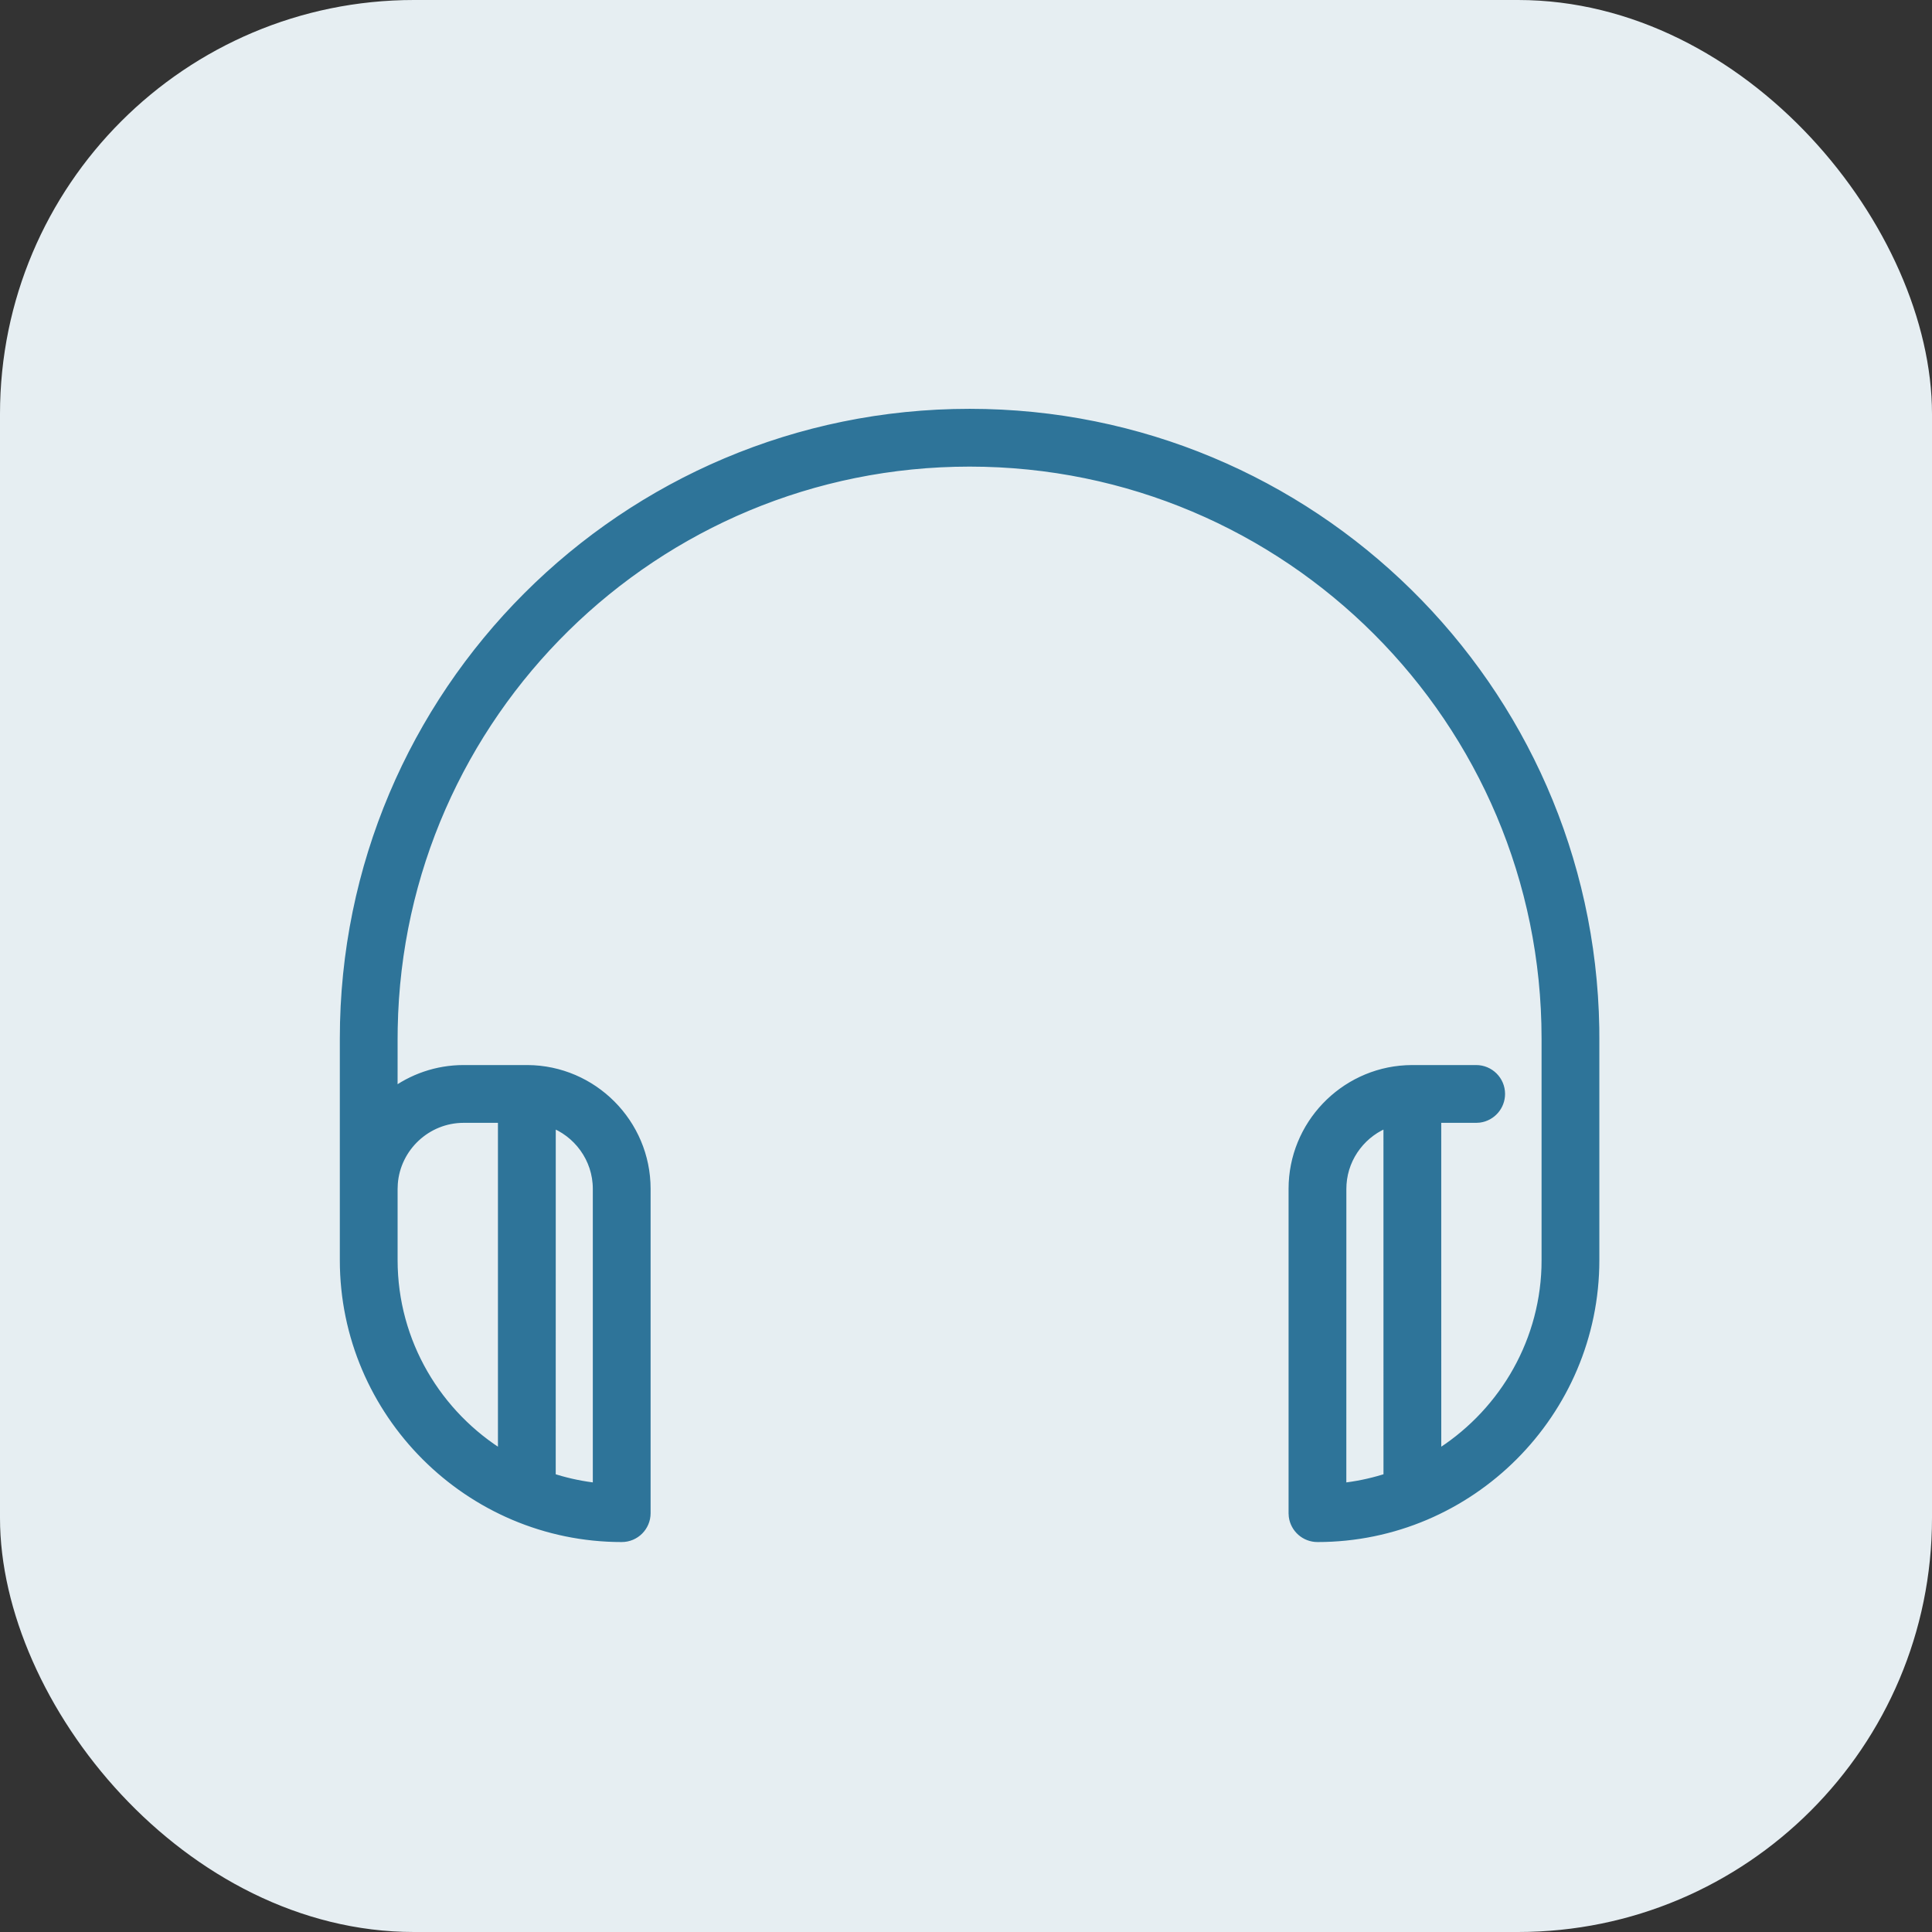 <?xml version="1.0" encoding="UTF-8"?>
<svg width="56px" height="56px" viewBox="0 0 56 56" version="1.1" xmlns="http://www.w3.org/2000/svg" xmlns:xlink="http://www.w3.org/1999/xlink">
    <rect x="0" y="0" width="56" height="56" fill="#333333" stroke="none"/>
    <!-- Generator: Sketch 63.1 (92452) - https://sketch.com -->
    <title>ic_onlinequestion</title>
    <desc>Created with Sketch.</desc>
    <g id="ic_onlinequestion" stroke="none" stroke-width="1" fill="none" fill-rule="evenodd">
        <rect id="矩形-1" fill="#E6EEF2" x="0" y="0" width="56" height="56" rx="12"></rect>
        <g id="pictogram/48/customer/gray" transform="translate(8, 8)" fill="#2E7499" fill-rule="nonzero" stroke="#2E7499" stroke-width="0.3">
            <path d="M38.208,28.526 C38.208,32.94 34.601,36.547 30.188,36.547 C29.839,36.547 29.552,36.289 29.506,35.953 L29.5,35.86 L29.5,26.458 C29.5,24.627 30.947,23.121 32.756,23.026 L32.938,23.021 L34.787,23.021 C35.167,23.021 35.475,23.329 35.475,23.708 C35.475,24.056 35.216,24.344 34.881,24.39 L34.787,24.396 L33.625,24.395 L33.626,34.207 C35.486,33.073 36.754,31.052 36.83,28.745 L36.833,28.526 L36.833,22.104 C36.833,12.865 29.343,5.375 20.104,5.375 C10.968,5.375 3.542,12.699 3.378,21.797 L3.375,22.104 L3.374,23.712 C3.95,23.279 4.665,23.021 5.438,23.021 L5.438,23.021 L7.258,23.021 C7.262,23.021 7.266,23.021 7.271,23.021 L7.291,23.021 C9.174,23.032 10.708,24.572 10.708,26.459 L10.708,26.459 L10.708,35.86 C10.708,36.24 10.401,36.547 10.021,36.547 C5.608,36.547 2,32.94 2,28.527 L2,28.527 L2,22.104 C2,12.106 10.106,4 20.104,4 C29.998,4 38.037,11.936 38.206,21.789 L38.208,22.104 L38.208,28.526 L38.208,28.526 Z M30.88,26.318 L30.875,26.458 L30.874,35.136 L31.051,35.116 C31.463,35.062 31.865,34.969 32.251,34.842 L32.25,24.515 C31.494,24.785 30.937,25.486 30.88,26.318 Z M7.959,24.515 L7.958,34.842 C8.344,34.97 8.745,35.062 9.158,35.116 L9.158,35.116 L9.333,35.136 L9.333,26.459 C9.333,25.566 8.757,24.8 7.959,24.515 Z M3.375,28.527 C3.375,30.925 4.664,33.038 6.583,34.207 L6.583,24.396 L5.438,24.396 C4.356,24.396 3.46,25.243 3.381,26.305 L3.375,26.459 Z" id="形状结合"></path>
        </g>
    </g>
</svg>